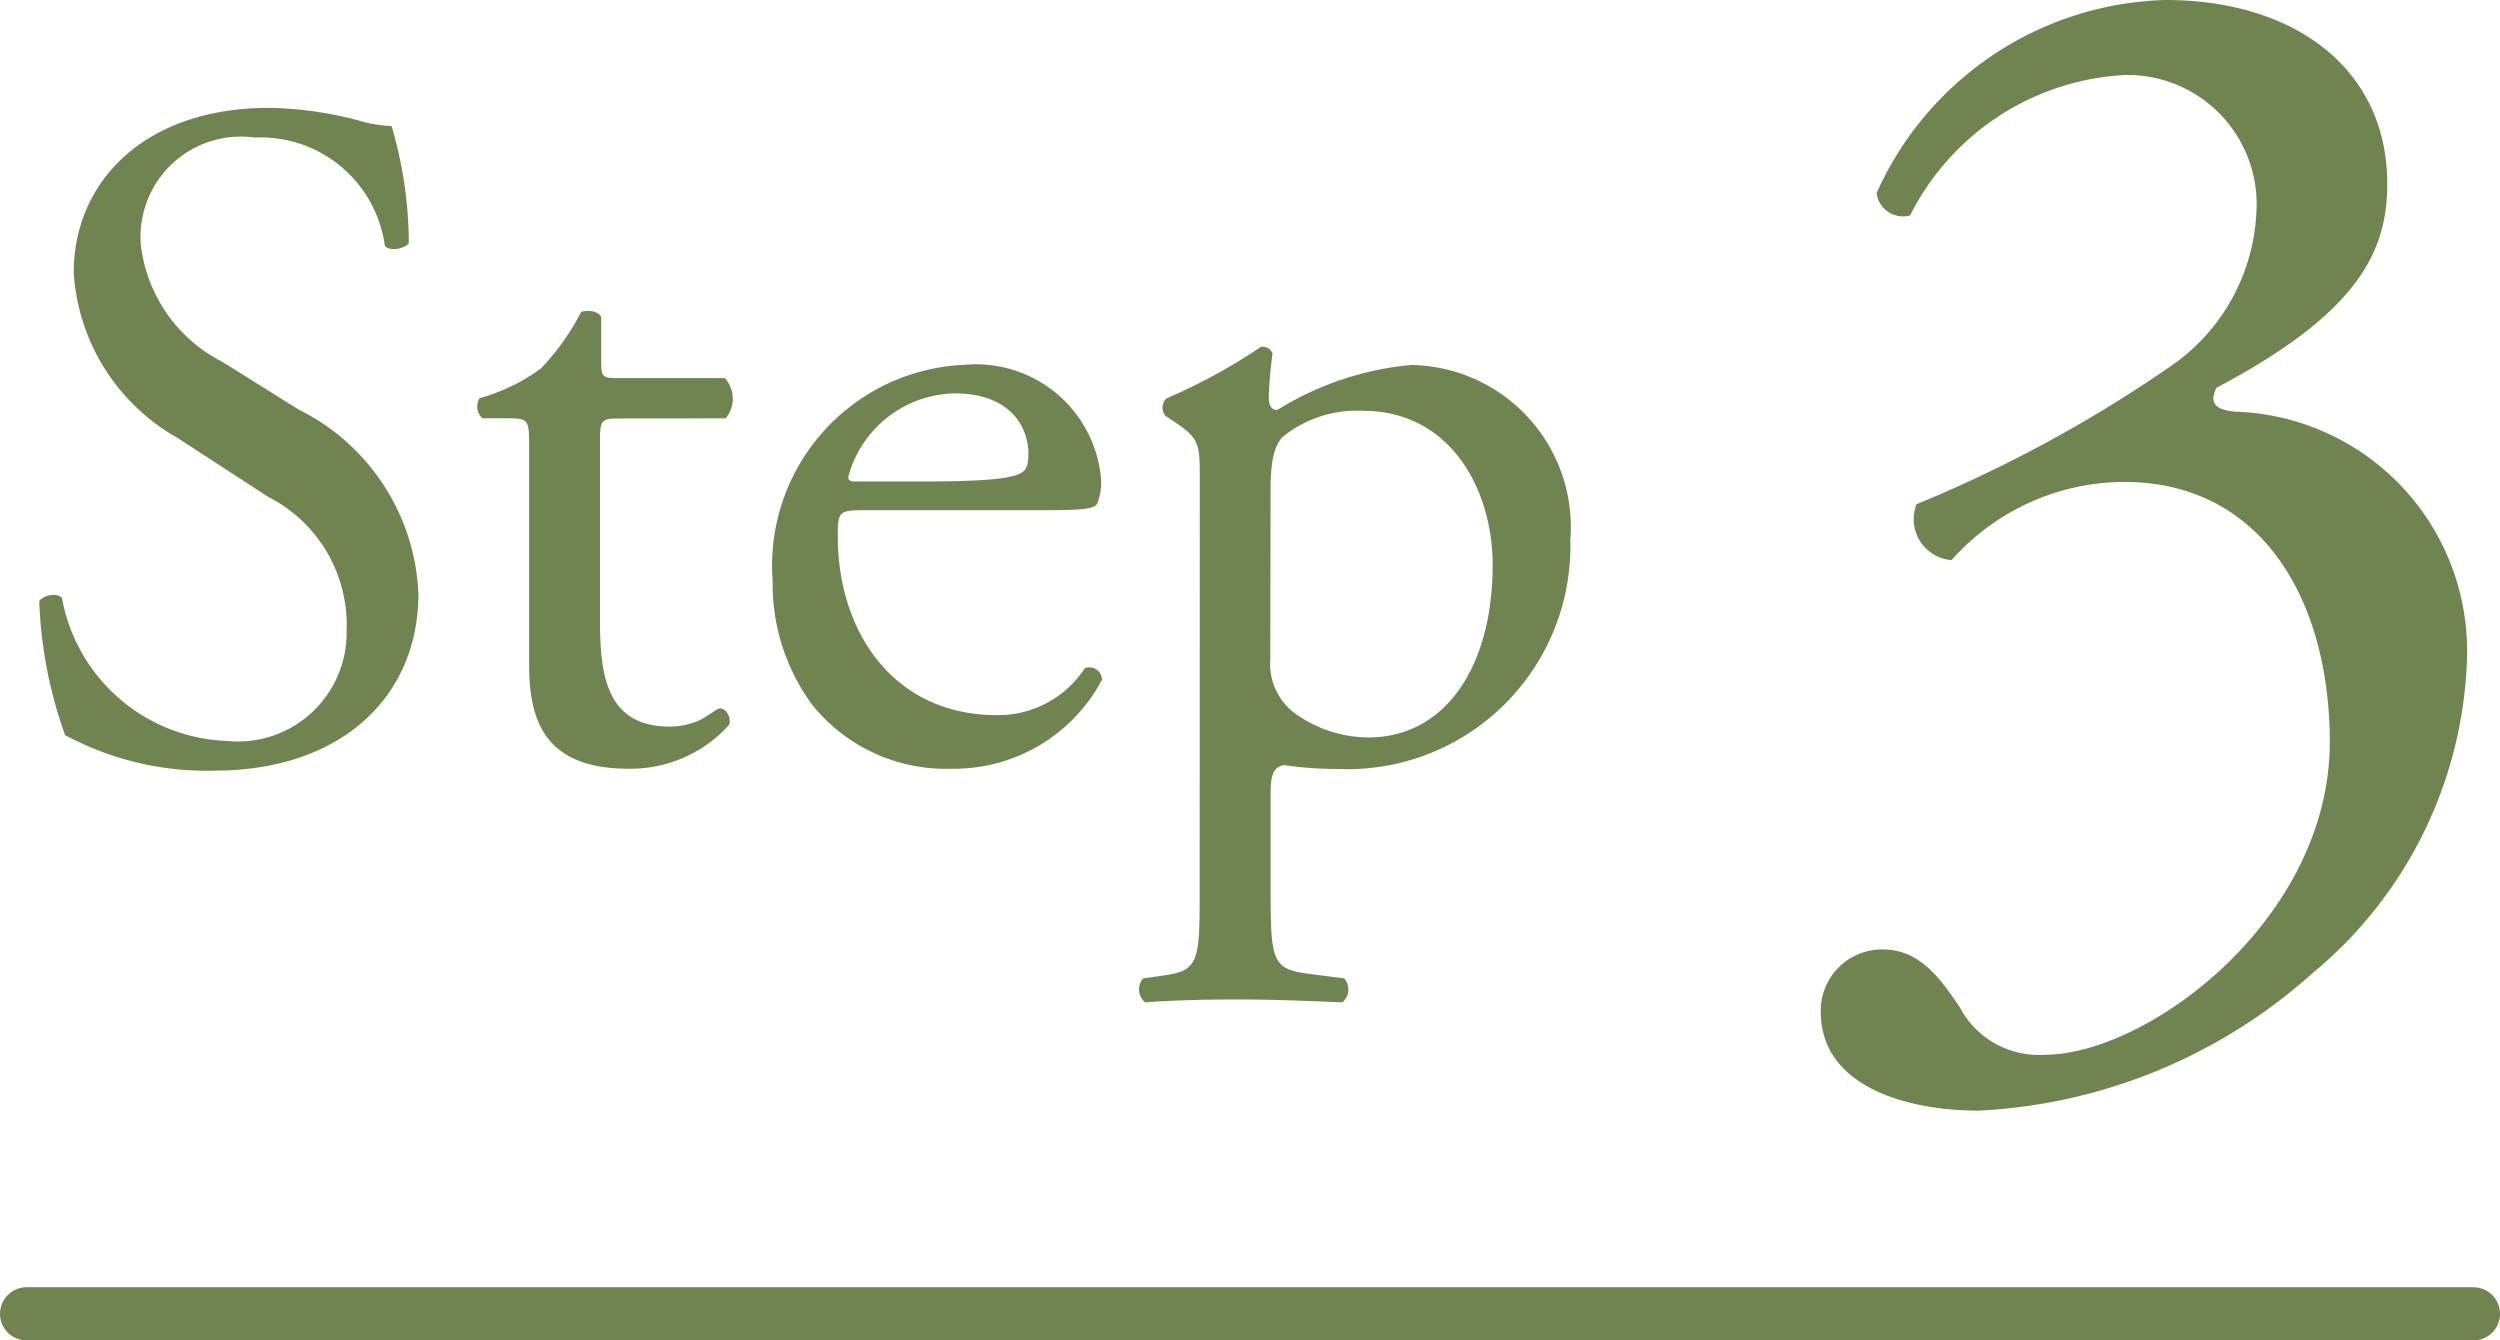 <svg xmlns="http://www.w3.org/2000/svg" width="47" height="25.2" viewBox="0 0 47 25.2"><g transform="translate(-155 -79.8)"><path d="M7.866-3.042A4.054,4.054,0,0,0,5.616-6.5l-1.44-.9a2.831,2.831,0,0,1-1.53-2.214,1.886,1.886,0,0,1,2.142-2A2.358,2.358,0,0,1,7.236-9.576c.09.108.378.054.45-.054a7.873,7.873,0,0,0-.324-2.2,2.419,2.419,0,0,1-.63-.108,6.958,6.958,0,0,0-1.674-.234c-2.34,0-3.672,1.386-3.672,3.1a3.839,3.839,0,0,0,1.944,3.1L5.04-4.86A2.7,2.7,0,0,1,6.516-2.34,2.044,2.044,0,0,1,4.266-.27a3.275,3.275,0,0,1-3.1-2.682C1.1-3.06.828-3.024.738-2.9a8.313,8.313,0,0,0,.486,2.52A5.618,5.618,0,0,0,4.032.288C6.372.288,7.866-1.062,7.866-3.042Zm5.778-3.294a.575.575,0,0,0-.018-.756h-2c-.306,0-.324-.018-.324-.342v-.81c-.072-.126-.288-.126-.378-.09a4.456,4.456,0,0,1-.756,1.062,3.574,3.574,0,0,1-1.152.558.3.3,0,0,0,.054.378h.5c.36,0,.378.036.378.522v4.122c0,1.08.324,1.944,1.872,1.944a2.492,2.492,0,0,0,1.89-.828c.036-.108-.036-.306-.18-.306-.054,0-.288.2-.45.252a1.374,1.374,0,0,1-.486.09c-1.188,0-1.314-.954-1.314-2V-5.9c0-.378.018-.432.324-.432Zm5.922,1.728c.756,0,1.008-.018,1.062-.126A1.112,1.112,0,0,0,20.7-5.2a2.358,2.358,0,0,0-2.556-2.142,3.779,3.779,0,0,0-3.618,4.068,3.822,3.822,0,0,0,.756,2.34A3.226,3.226,0,0,0,17.892.252a3.146,3.146,0,0,0,2.826-1.674.238.238,0,0,0-.324-.216,1.94,1.94,0,0,1-1.656.882c-1.926,0-2.988-1.548-2.988-3.366,0-.45.018-.486.486-.486Zm-3.492-.54c-.126,0-.126-.054-.126-.09a2.113,2.113,0,0,1,2-1.566c1.044,0,1.386.63,1.386,1.134,0,.234-.054.306-.108.342-.144.108-.54.18-1.872.18Zm6.48,7.722c0,1.3-.018,1.476-.684,1.566l-.378.054a.315.315,0,0,0,.036.45c.5-.036,1.044-.054,1.692-.054.63,0,1.152.018,2.016.054a.315.315,0,0,0,.036-.45l-.7-.09c-.648-.09-.684-.252-.684-1.53V.684c0-.378.09-.468.252-.5a6.8,6.8,0,0,0,.99.072,4.194,4.194,0,0,0,4.392-4.3,3.048,3.048,0,0,0-2.988-3.294,5.72,5.72,0,0,0-2.52.846c-.126,0-.162-.108-.162-.234a8.151,8.151,0,0,1,.072-.828.2.2,0,0,0-.216-.126,10.881,10.881,0,0,1-1.782.972.246.246,0,0,0-.018.324l.162.108c.486.324.486.414.486,1.116Zm1.332-7.488c0-.594.054-.864.216-1.062a2.212,2.212,0,0,1,1.53-.5c1.62,0,2.43,1.458,2.43,2.9,0,1.872-.864,3.24-2.34,3.24a2.37,2.37,0,0,1-1.3-.4,1.159,1.159,0,0,1-.54-1.08Z" transform="translate(155 94)" fill="#708451"/><path d="M4.2,1.68A10.139,10.139,0,0,0,10.47-.9a7.992,7.992,0,0,0,2.91-5.94,4.5,4.5,0,0,0-4.35-4.62c-.36-.03-.51-.15-.36-.45,2.73-1.44,3.21-2.61,3.21-3.84,0-2.13-1.71-3.45-4.17-3.45a6.13,6.13,0,0,0-5.43,3.63.5.5,0,0,0,.63.42,4.8,4.8,0,0,1,4.05-2.64,2.428,2.428,0,0,1,2.46,2.58,3.715,3.715,0,0,1-1.59,2.88,25.354,25.354,0,0,1-4.8,2.61.772.772,0,0,0,.66,1.05,4.359,4.359,0,0,1,3.24-1.47c2.61,0,3.87,2.25,3.87,4.89C10.8-1.92,7.38.63,5.43.63a1.682,1.682,0,0,1-1.59-.9C3.51-.75,3.12-1.35,2.4-1.35A1.152,1.152,0,0,0,1.23-.18C1.23,1.23,2.85,1.68,4.2,1.68Z" transform="translate(188 99)" fill="#708451"/><line x2="46" transform="translate(155.5 104.5)" fill="none" stroke="#708451" stroke-linecap="round" stroke-width="1"/></g></svg>